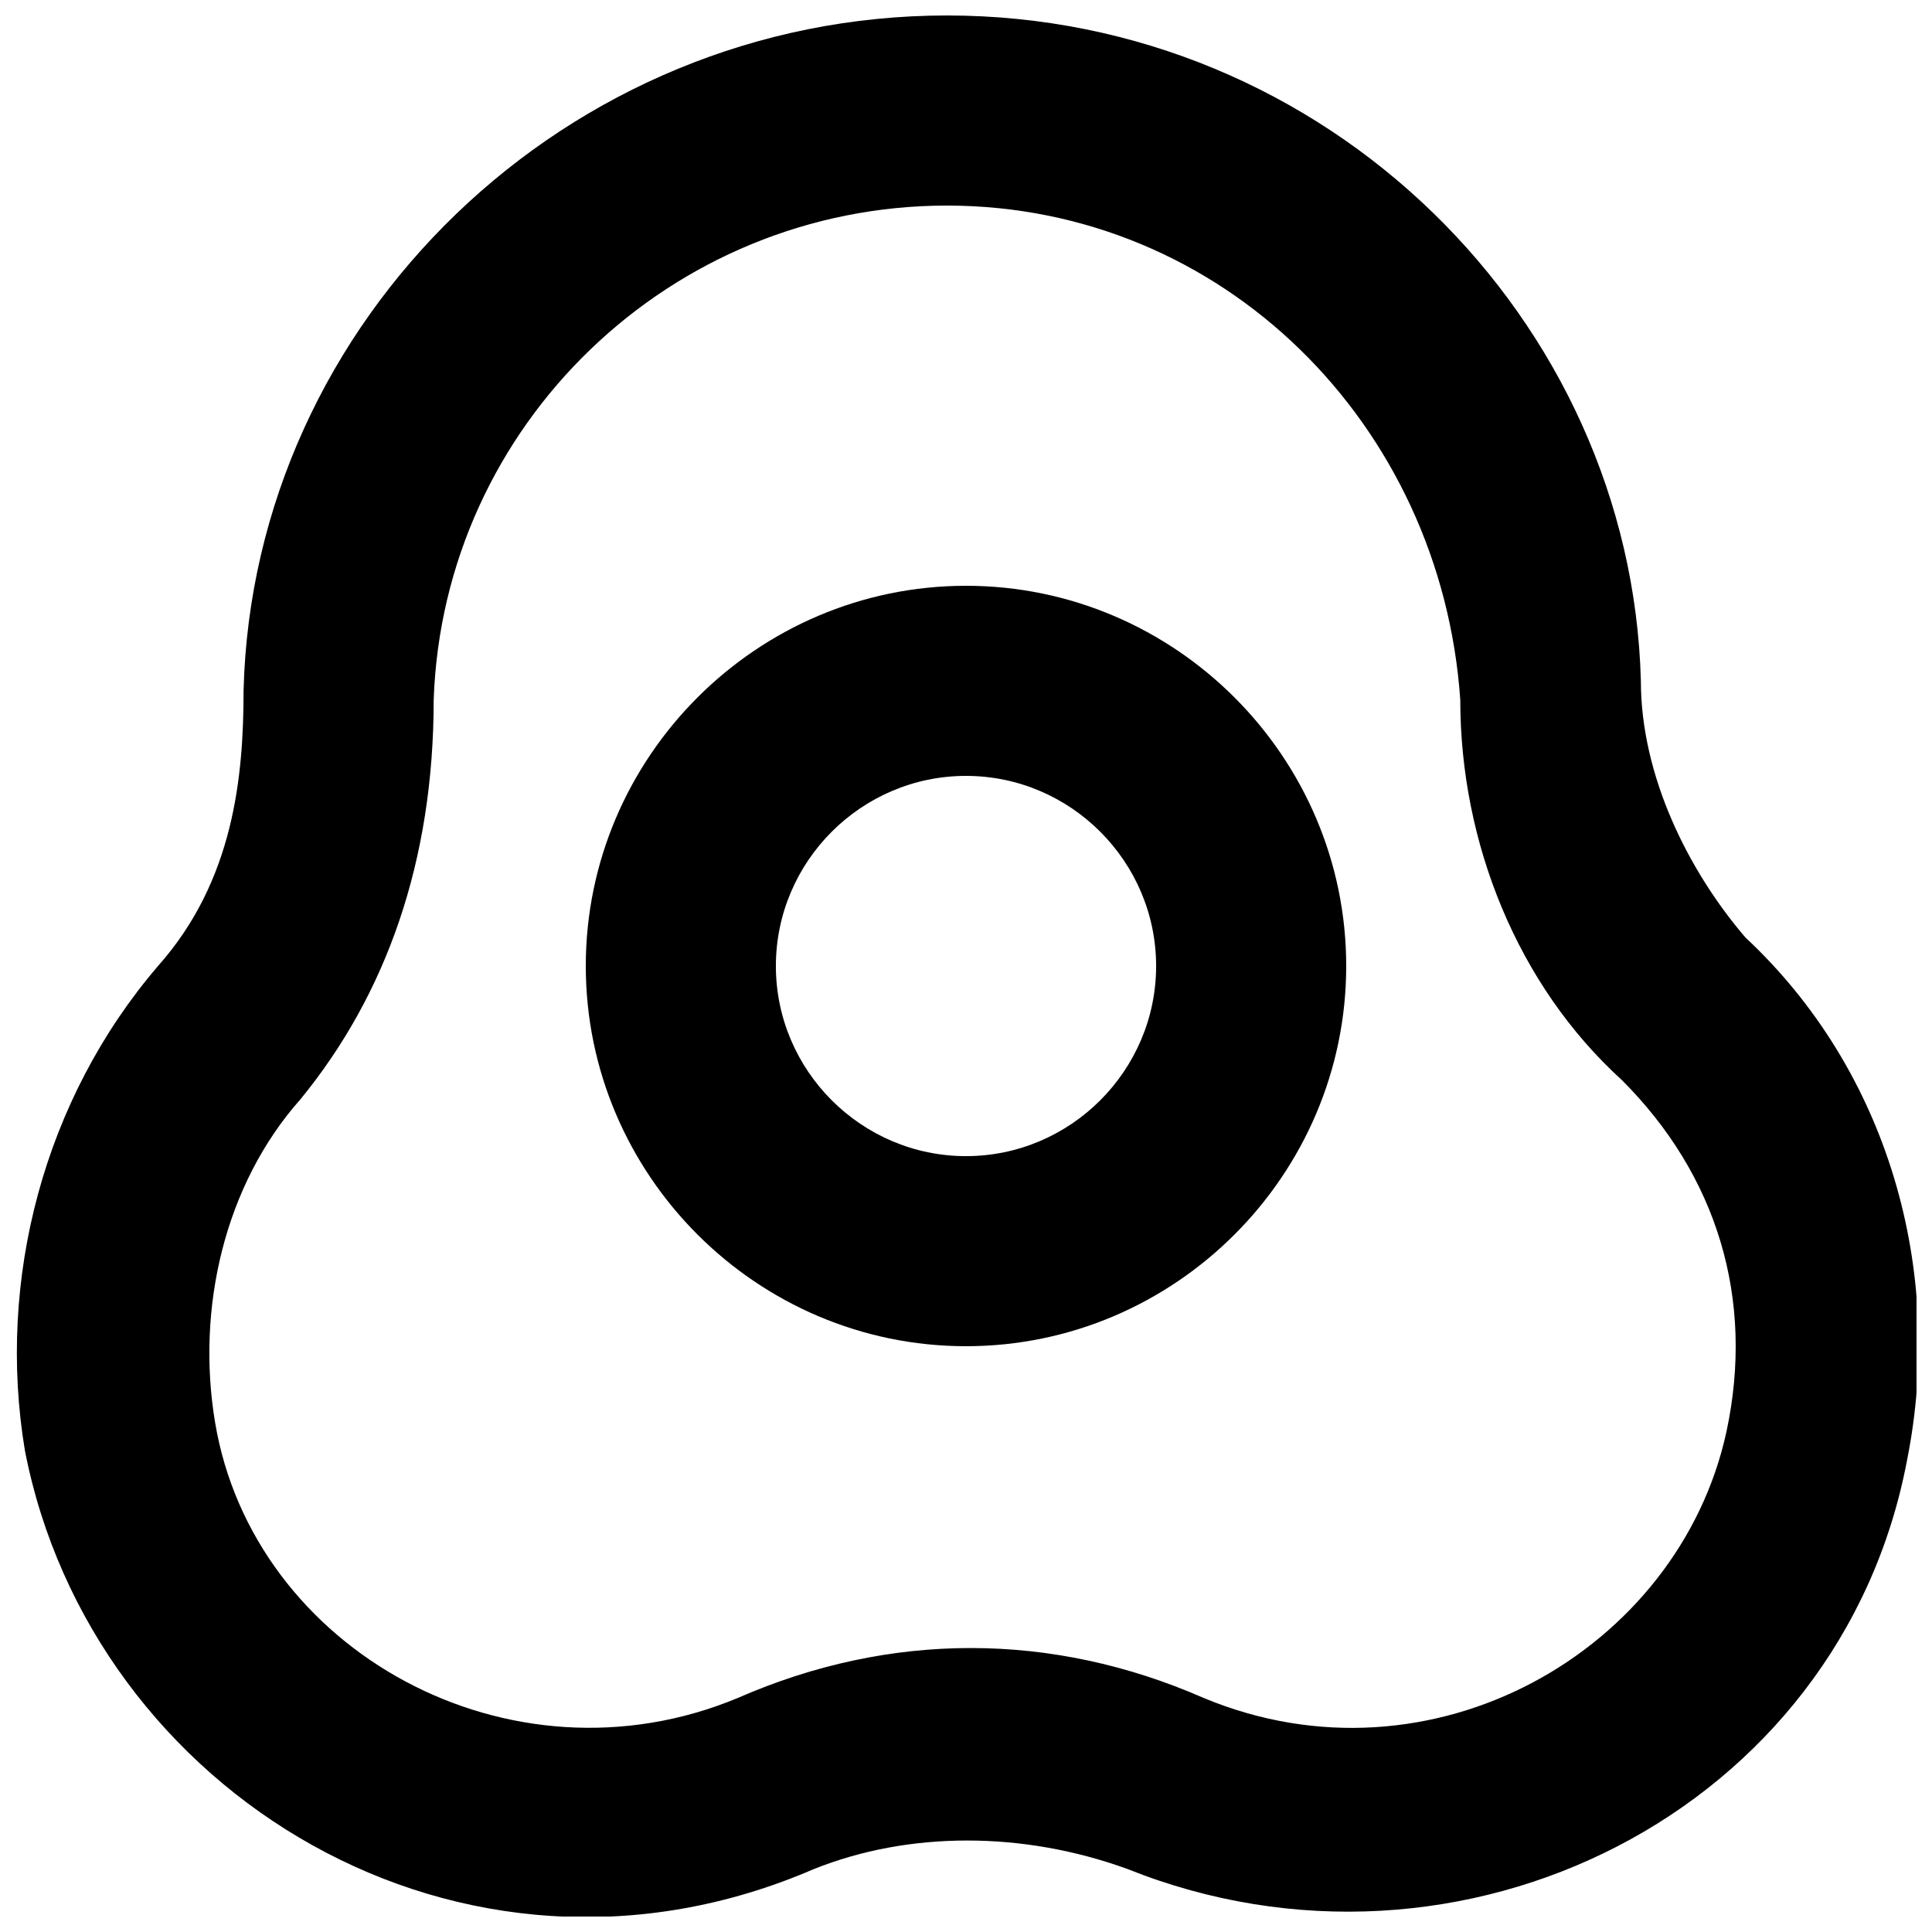 <?xml version="1.0" encoding="UTF-8"?>
<!-- Uploaded to: SVG Repo, www.svgrepo.com, Generator: SVG Repo Mixer Tools -->
<svg width="800px" height="800px" version="1.1" viewBox="144 144 512 512" xmlns="http://www.w3.org/2000/svg">
 <defs>
  <clipPath id="a">
   <path d="m148.09 148.09h503.81v503.81h-503.81z"/>
  </clipPath>
 </defs>
 <g clip-path="url(#a)">
  <path d="m150.61 528.47c-7.559-45.344 5.039-93.203 35.266-128.47 20.152-22.672 22.672-50.383 22.672-73.051 2.519-98.242 85.648-178.85 186.41-178.85 100.76 0 181.37 80.609 183.89 176.33 0 25.191 12.594 50.383 27.711 68.016 37.785 35.266 52.898 88.168 42.824 138.55-17.633 93.203-118.39 143.59-206.56 108.32-27.711-10.078-57.938-10.078-83.129 0-93.207 40.305-191.45-20.152-209.08-110.84zm244.35-329.99c-73.055 0-133.51 57.938-136.03 130.99 0 42.824-12.594 78.09-35.266 105.8-20.152 22.672-27.711 55.418-22.672 85.648 10.078 60.457 78.09 98.242 138.55 73.051 40.305-17.633 83.129-17.633 123.43 0 60.457 25.191 125.95-12.594 138.55-70.535 7.559-35.266-2.519-68.016-27.711-93.203-27.711-25.191-42.824-62.977-42.824-100.76-5.039-73.051-62.977-130.99-136.03-130.99z"/>
 </g>
 <path d="m400 500.76c-55.418 0-100.76-45.344-100.76-100.76s45.344-100.76 100.76-100.76 100.76 45.344 100.76 100.76-45.344 100.76-100.76 100.76zm0-151.14c-27.711 0-50.383 22.672-50.383 50.383s22.672 50.383 50.383 50.383 50.383-22.672 50.383-50.383c-0.004-27.711-22.676-50.383-50.383-50.383z"/>
</svg>